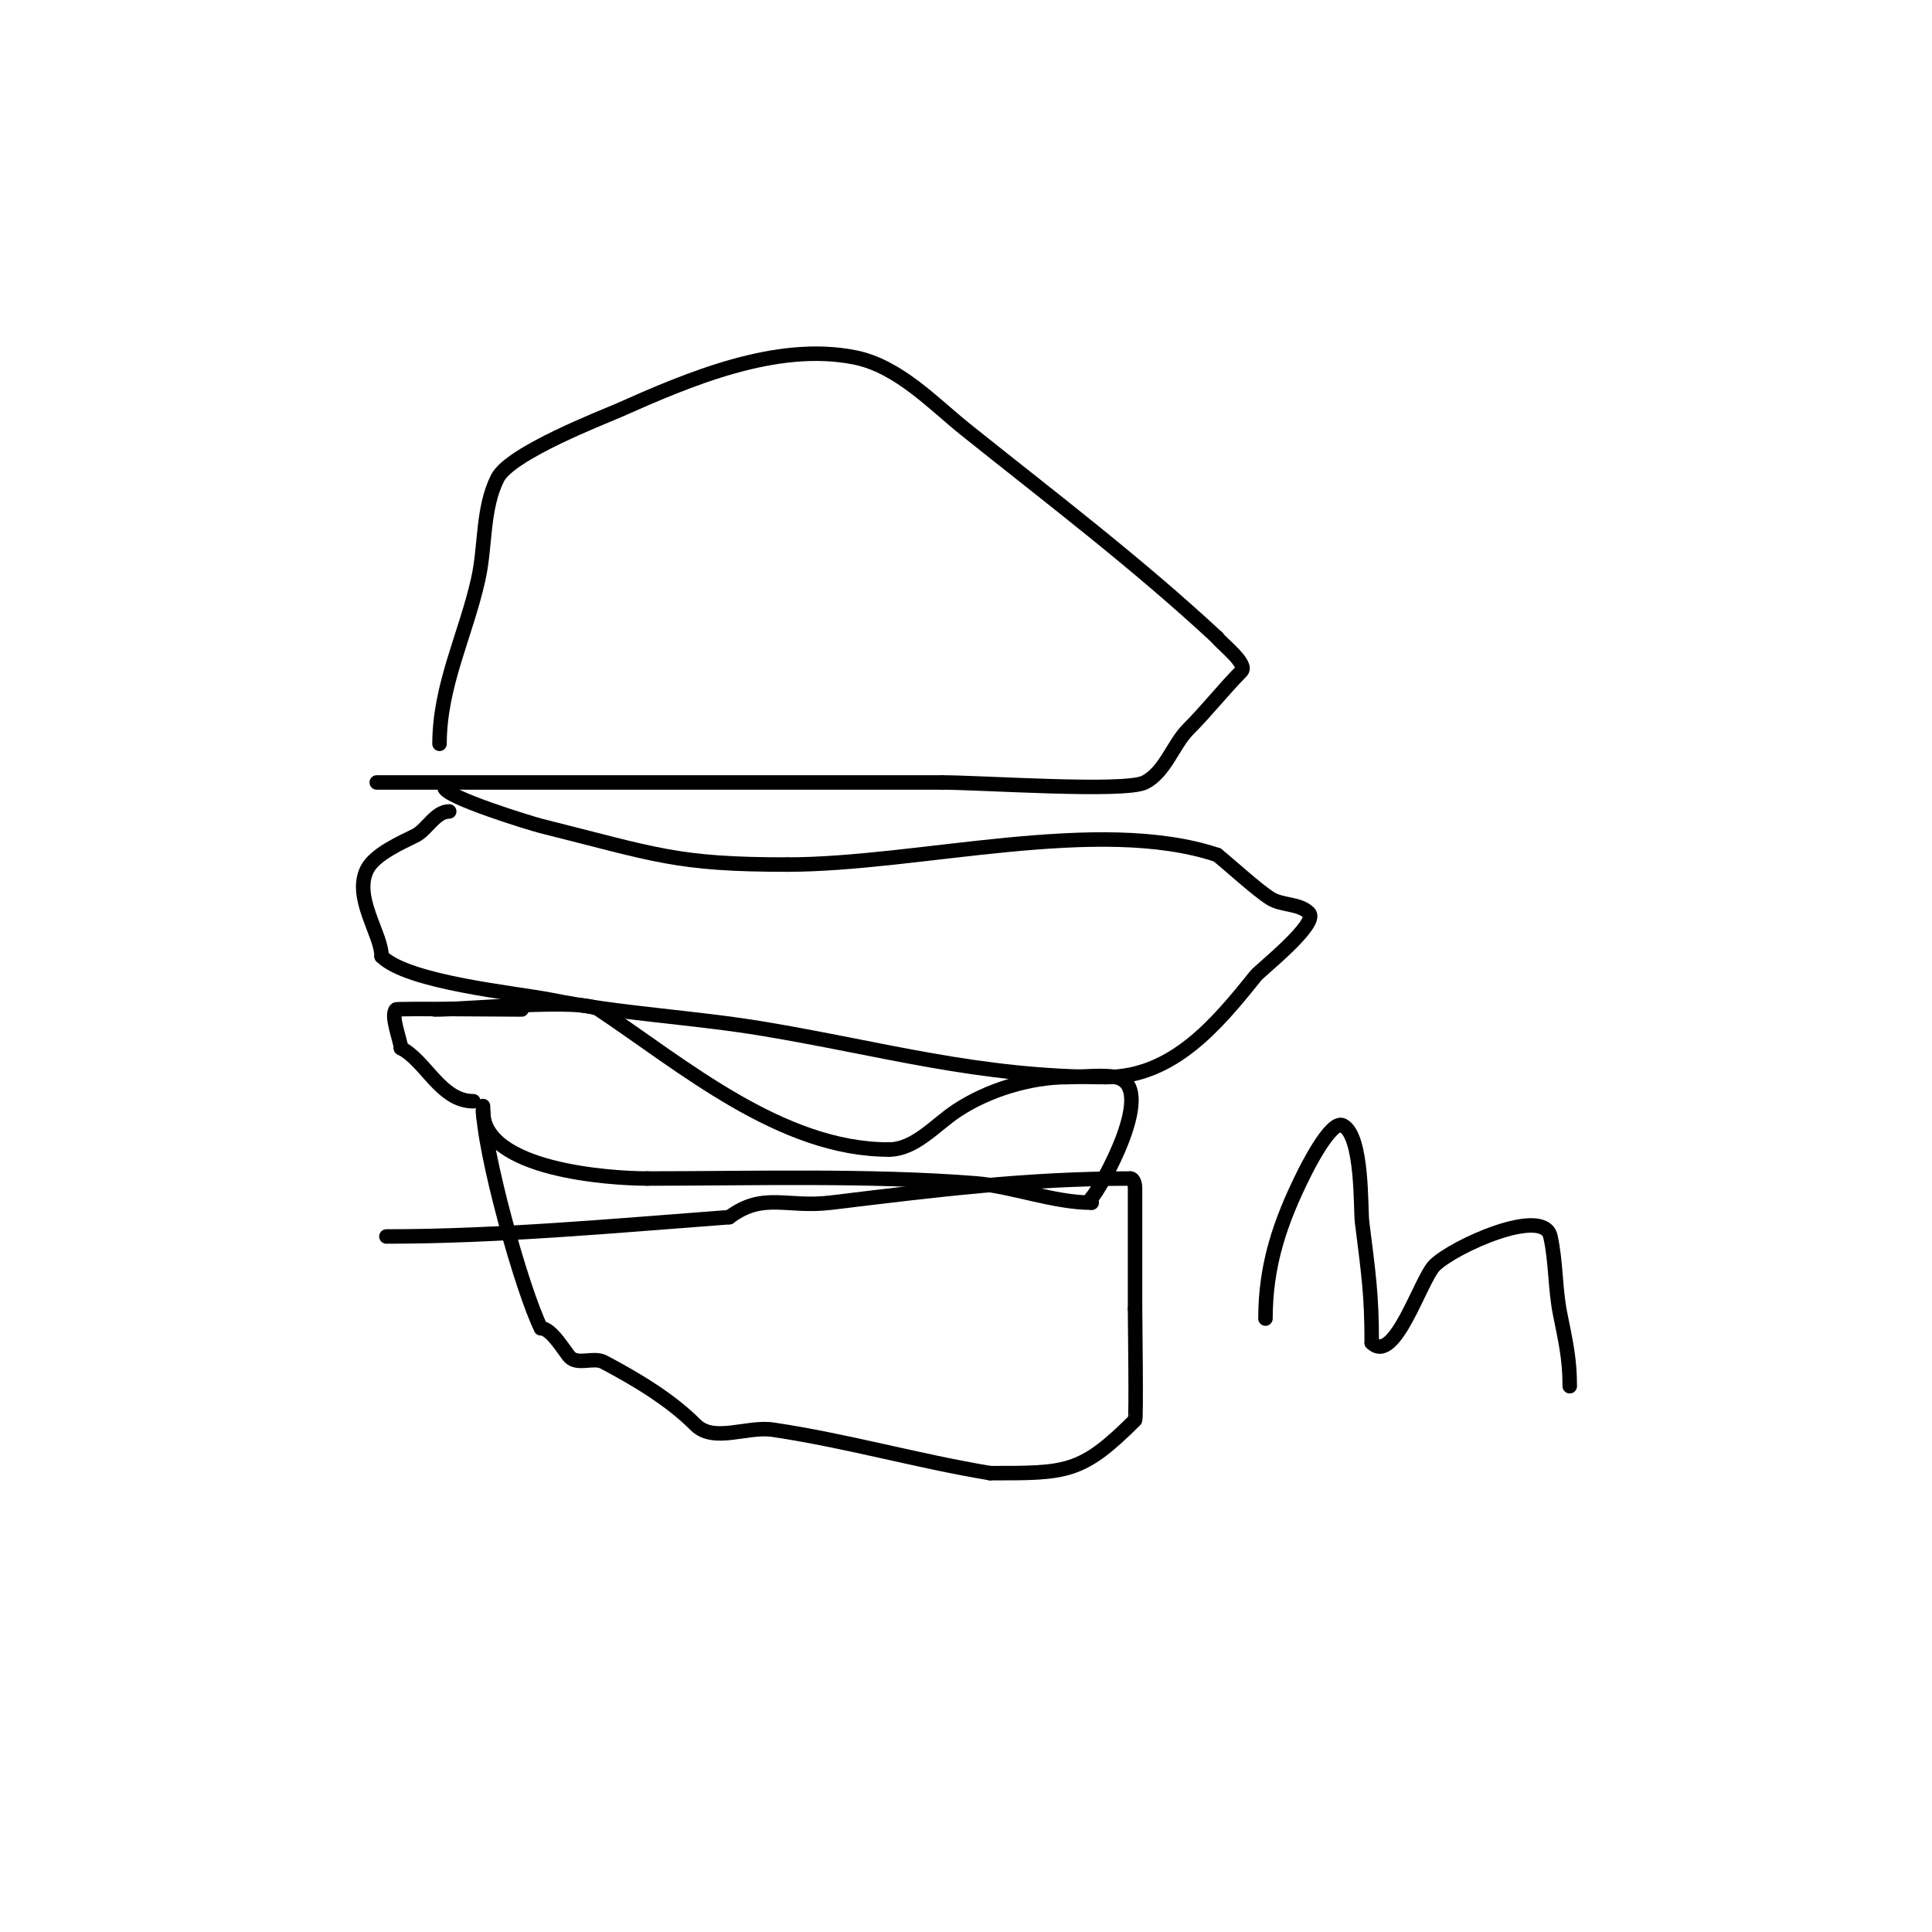 <svg viewBox='0 0 400 400' version='1.1' xmlns='http://www.w3.org/2000/svg' xmlns:xlink='http://www.w3.org/1999/xlink'><g fill='none' stroke='#000000' stroke-width='3' stroke-linecap='round' stroke-linejoin='round'><path d='M91,154c0,-12.016 5.37,-22.354 8,-34c1.57,-6.951 0.813,-14.626 4,-21c2.619,-5.238 22.344,-12.819 25,-14c14.502,-6.445 32.643,-14.271 49,-11c9.047,1.809 16.283,9.626 23,15c17.737,14.189 35.324,27.515 52,43'/><path d='M252,132c0.779,1.169 6.513,5.487 5,7c-3.363,3.363 -7.216,8.216 -11,12c-3.129,3.129 -4.753,8.876 -9,11c-4.155,2.077 -33.751,0 -42,0'/><path d='M195,162c-39,0 -78,0 -117,0'/><path d='M92,163c0,1.992 17.969,7.492 20,8c23.999,6 27.989,8 51,8'/><path d='M163,179c27.193,0 64.396,-10.201 89,-2'/><path d='M252,177c2.649,2.119 8.126,7.171 11,9c2.403,1.529 5.986,0.986 8,3c2.187,2.187 -10.086,11.857 -11,13c-8.213,10.266 -17.263,21 -31,21'/><path d='M229,223c-26.504,0 -46.02,-5.837 -71,-10c-14.442,-2.407 -29.512,-3.102 -44,-6c-7.014,-1.403 -29.518,-3.518 -35,-9'/><path d='M79,198c0,-4.608 -5.908,-12.184 -3,-18c1.584,-3.168 7.226,-5.613 10,-7c2.381,-1.191 4.14,-5 7,-5'/><path d='M90,209c6.705,0 30.435,-2.377 34,0c17.328,11.552 37.711,29 60,29'/><path d='M184,238c5.411,0 9.599,-5.066 14,-8c6.449,-4.299 15.224,-7 23,-7'/><path d='M221,223c2.678,0 7.376,-0.525 10,0c8.96,1.792 -3.235,23.235 -5,25c-0.236,0.236 0,0.667 0,1'/><path d='M226,249c-7.814,0 -16.526,-3.41 -24,-4c-21.88,-1.727 -46.688,-1 -68,-1'/><path d='M134,244c-7.642,0 -34,-1.698 -34,-14'/><path d='M98,228c-6.774,0 -9.859,-8.429 -15,-11'/><path d='M83,217c0,-1.452 -2.232,-6.768 -1,-8c0.229,-0.229 23.174,0 26,0'/><path d='M108,209'/><path d='M100,229c0,9.246 8.125,38.249 12,46'/><path d='M112,275c2.214,0 5.006,5.006 6,6c1.667,1.667 4.917,-0.103 7,1c6.845,3.624 13.798,7.798 19,13c3.779,3.779 10.714,0.217 16,1c15.22,2.255 29.716,6.453 45,9'/><path d='M205,305c15.878,0 18.88,0.12 30,-11c0.287,-0.287 0,-21.437 0,-23'/><path d='M235,271c0,-8.333 0,-16.667 0,-25c0,-0.745 -0.255,-2 -1,-2'/><path d='M234,244c-21.502,0 -40.498,2.394 -62,5c-9.106,1.104 -13.98,-2.265 -21,3'/><path d='M151,252c-23.339,1.75 -47.54,4 -71,4'/><path d='M262,273c0,-11.002 2.99,-19.981 8,-30c0.377,-0.754 5.535,-11.233 8,-10c4.211,2.105 3.655,17.243 4,20c1.347,10.776 2,15.027 2,25'/><path d='M284,278c4.724,4.724 10.101,-13.101 13,-16c3.949,-3.949 22.592,-12.334 24,-6c1.166,5.247 0.946,10.73 2,16c1.127,5.635 2,9.25 2,15'/></g>
</svg>